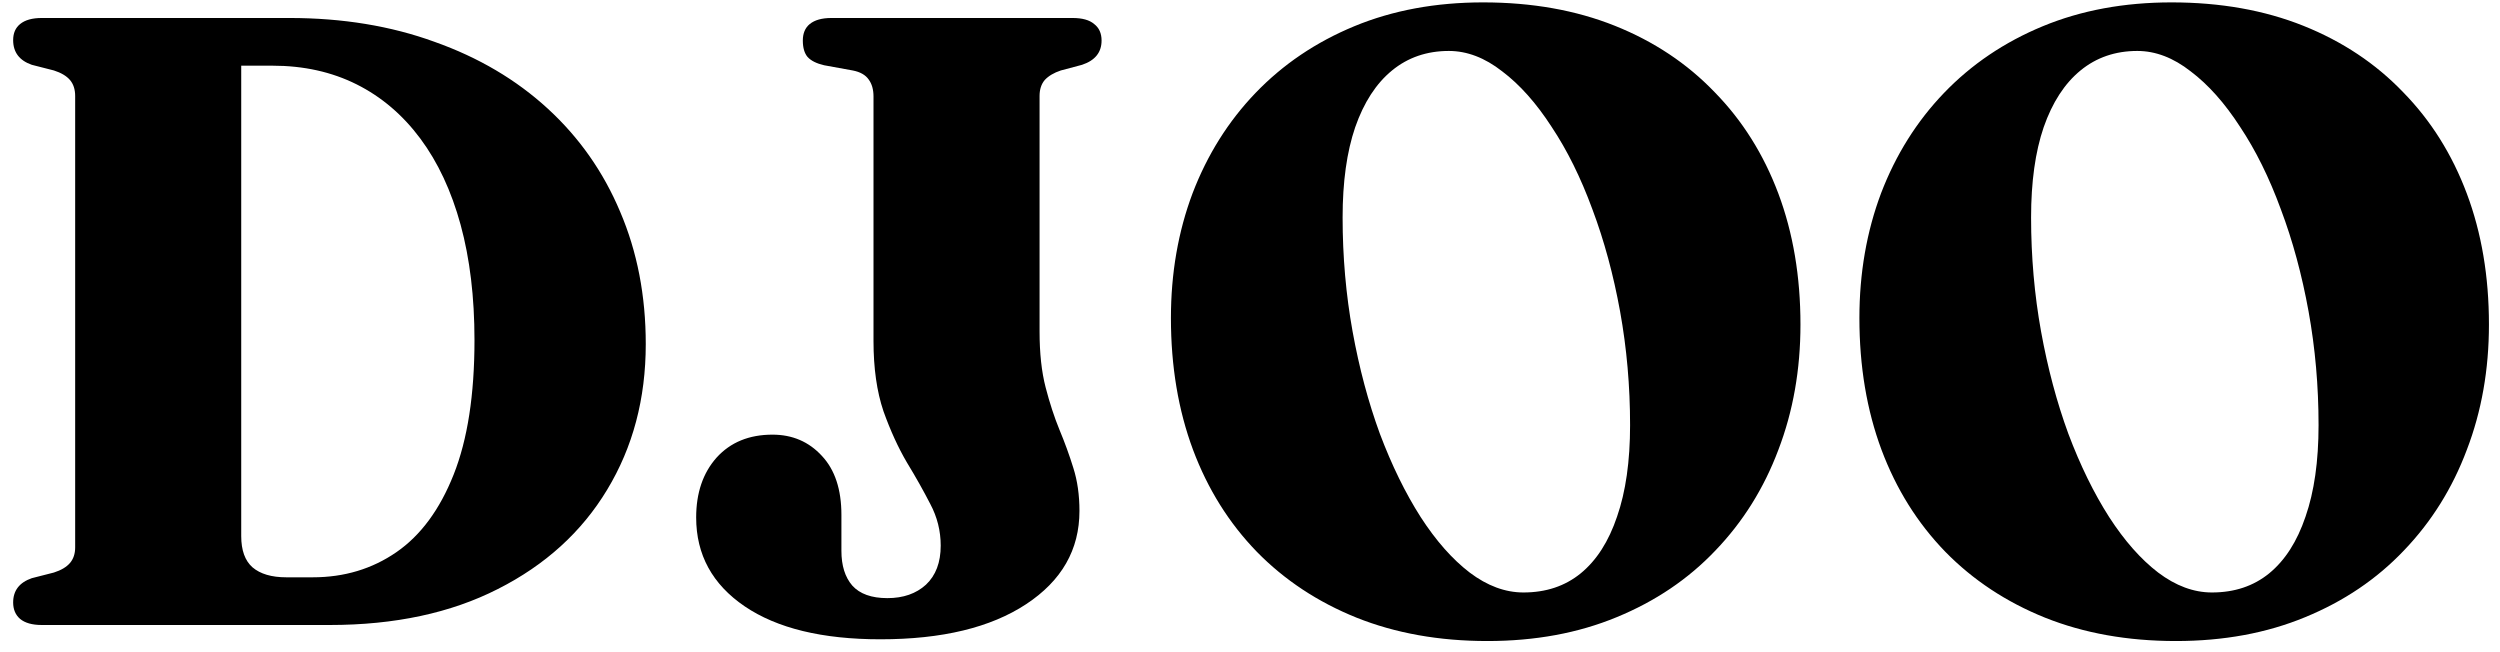 <?xml version="1.0" encoding="UTF-8"?>
<svg xmlns="http://www.w3.org/2000/svg" width="92" height="24" viewBox="0 0 92 24" fill="none">
  <path d="M79.914 0.088C81.711 0.088 83.328 0.375 84.764 0.949C86.2 1.524 87.424 2.338 88.434 3.391C89.455 4.433 90.237 5.678 90.779 7.124C91.322 8.571 91.593 10.177 91.593 11.943C91.593 13.602 91.322 15.139 90.779 16.554C90.248 17.969 89.476 19.203 88.466 20.256C87.466 21.309 86.253 22.128 84.828 22.713C83.413 23.298 81.828 23.59 80.073 23.59C78.297 23.59 76.691 23.303 75.255 22.729C73.829 22.154 72.606 21.346 71.585 20.303C70.564 19.25 69.782 18.001 69.24 16.554C68.697 15.097 68.426 13.48 68.426 11.704C68.426 10.055 68.692 8.523 69.224 7.108C69.766 5.694 70.537 4.465 71.537 3.423C72.548 2.37 73.76 1.55 75.175 0.965C76.59 0.38 78.169 0.088 79.914 0.088ZM85.323 15.645C85.323 14.209 85.2 12.815 84.956 11.464C84.711 10.113 84.371 8.858 83.934 7.699C83.509 6.539 83.009 5.529 82.435 4.667C81.871 3.795 81.265 3.114 80.616 2.625C79.978 2.125 79.323 1.875 78.653 1.875C77.845 1.875 77.148 2.114 76.563 2.593C75.978 3.072 75.526 3.768 75.207 4.683C74.898 5.587 74.744 6.693 74.744 8.002C74.744 9.448 74.867 10.847 75.111 12.198C75.356 13.549 75.691 14.804 76.116 15.964C76.552 17.123 77.052 18.144 77.616 19.027C78.18 19.899 78.781 20.58 79.419 21.069C80.068 21.559 80.728 21.803 81.398 21.803C82.227 21.803 82.929 21.569 83.504 21.101C84.089 20.623 84.535 19.926 84.844 19.011C85.163 18.096 85.323 16.974 85.323 15.645Z" fill="black"></path>
  <path d="M54.578 0.088C56.376 0.088 57.992 0.375 59.428 0.949C60.864 1.524 62.087 2.338 63.098 3.391C64.119 4.433 64.901 5.678 65.444 7.124C65.986 8.571 66.257 10.177 66.257 11.943C66.257 13.602 65.986 15.139 65.444 16.554C64.912 17.969 64.141 19.203 63.13 20.256C62.13 21.309 60.917 22.128 59.492 22.713C58.077 23.298 56.492 23.59 54.737 23.59C52.961 23.59 51.355 23.303 49.919 22.729C48.493 22.154 47.27 21.346 46.249 20.303C45.228 19.25 44.446 18.001 43.904 16.554C43.361 15.097 43.09 13.48 43.09 11.704C43.09 10.055 43.356 8.523 43.888 7.108C44.43 5.694 45.201 4.465 46.201 3.423C47.212 2.37 48.424 1.55 49.839 0.965C51.254 0.38 52.833 0.088 54.578 0.088ZM59.987 15.645C59.987 14.209 59.864 12.815 59.62 11.464C59.375 10.113 59.035 8.858 58.599 7.699C58.173 6.539 57.673 5.529 57.099 4.667C56.535 3.795 55.929 3.114 55.28 2.625C54.642 2.125 53.987 1.875 53.317 1.875C52.509 1.875 51.812 2.114 51.227 2.593C50.642 3.072 50.19 3.768 49.871 4.683C49.562 5.587 49.408 6.693 49.408 8.002C49.408 9.448 49.531 10.847 49.775 12.198C50.02 13.549 50.355 14.804 50.78 15.964C51.217 17.123 51.717 18.144 52.28 19.027C52.844 19.899 53.445 20.58 54.083 21.069C54.732 21.559 55.392 21.803 56.062 21.803C56.891 21.803 57.593 21.569 58.168 21.101C58.753 20.623 59.2 19.926 59.508 19.011C59.827 18.096 59.987 16.974 59.987 15.645Z" fill="black"></path>
  <path d="M39.724 18.803C39.724 20.229 39.07 21.372 37.761 22.234C36.453 23.096 34.666 23.526 32.4 23.526C30.262 23.526 28.598 23.122 27.406 22.314C26.215 21.505 25.619 20.415 25.619 19.043C25.619 18.139 25.869 17.405 26.369 16.841C26.88 16.277 27.566 15.995 28.427 15.995C29.161 15.995 29.768 16.256 30.246 16.777C30.725 17.288 30.964 18.011 30.964 18.947V20.271C30.964 20.814 31.097 21.239 31.363 21.548C31.64 21.856 32.071 22.011 32.656 22.011C33.241 22.011 33.714 21.846 34.076 21.516C34.437 21.176 34.618 20.697 34.618 20.08C34.618 19.538 34.49 19.027 34.235 18.548C33.99 18.07 33.703 17.559 33.373 17.017C33.054 16.474 32.767 15.846 32.512 15.134C32.267 14.41 32.145 13.549 32.145 12.549V3.55C32.145 3.295 32.086 3.087 31.969 2.928C31.852 2.758 31.656 2.646 31.379 2.593L30.326 2.401C30.049 2.337 29.847 2.236 29.72 2.098C29.603 1.96 29.544 1.758 29.544 1.492C29.544 1.226 29.629 1.024 29.799 0.885C29.98 0.737 30.246 0.662 30.597 0.662H39.468C39.83 0.662 40.096 0.737 40.266 0.885C40.447 1.024 40.538 1.226 40.538 1.492C40.538 1.928 40.298 2.226 39.819 2.385L39.038 2.593C38.782 2.678 38.586 2.795 38.447 2.944C38.32 3.093 38.256 3.289 38.256 3.534V12.198C38.256 12.996 38.33 13.682 38.479 14.256C38.628 14.831 38.798 15.352 38.99 15.82C39.181 16.277 39.352 16.745 39.5 17.224C39.649 17.692 39.724 18.218 39.724 18.803Z" fill="black"></path>
  <path d="M0.484 22.17C0.484 21.734 0.713 21.436 1.17 21.277L1.984 21.069C2.25 20.984 2.447 20.867 2.575 20.718C2.702 20.569 2.766 20.378 2.766 20.144V3.534C2.766 3.289 2.702 3.093 2.575 2.944C2.447 2.795 2.25 2.678 1.984 2.593L1.17 2.385C0.713 2.226 0.484 1.923 0.484 1.476C0.484 1.221 0.569 1.024 0.74 0.885C0.92 0.737 1.186 0.662 1.537 0.662H10.648C12.605 0.662 14.387 0.955 15.993 1.54C17.61 2.114 18.998 2.933 20.157 3.997C21.317 5.061 22.205 6.326 22.822 7.794C23.45 9.262 23.764 10.884 23.764 12.661C23.764 14.671 23.29 16.458 22.343 18.022C21.407 19.575 20.067 20.793 18.323 21.675C16.589 22.558 14.525 23 12.132 23H1.537C1.186 23 0.92 22.925 0.74 22.776C0.569 22.628 0.484 22.425 0.484 22.17ZM11.51 21.245C12.669 21.245 13.695 20.936 14.589 20.319C15.483 19.702 16.185 18.75 16.695 17.463C17.206 16.176 17.461 14.527 17.461 12.517C17.461 10.932 17.291 9.517 16.951 8.273C16.61 7.028 16.116 5.97 15.467 5.098C14.818 4.226 14.036 3.561 13.121 3.103C12.206 2.646 11.175 2.417 10.026 2.417H8.877V19.729C8.877 20.25 9.015 20.633 9.292 20.878C9.579 21.122 9.994 21.245 10.536 21.245H11.51Z" fill="black"></path>
</svg>
